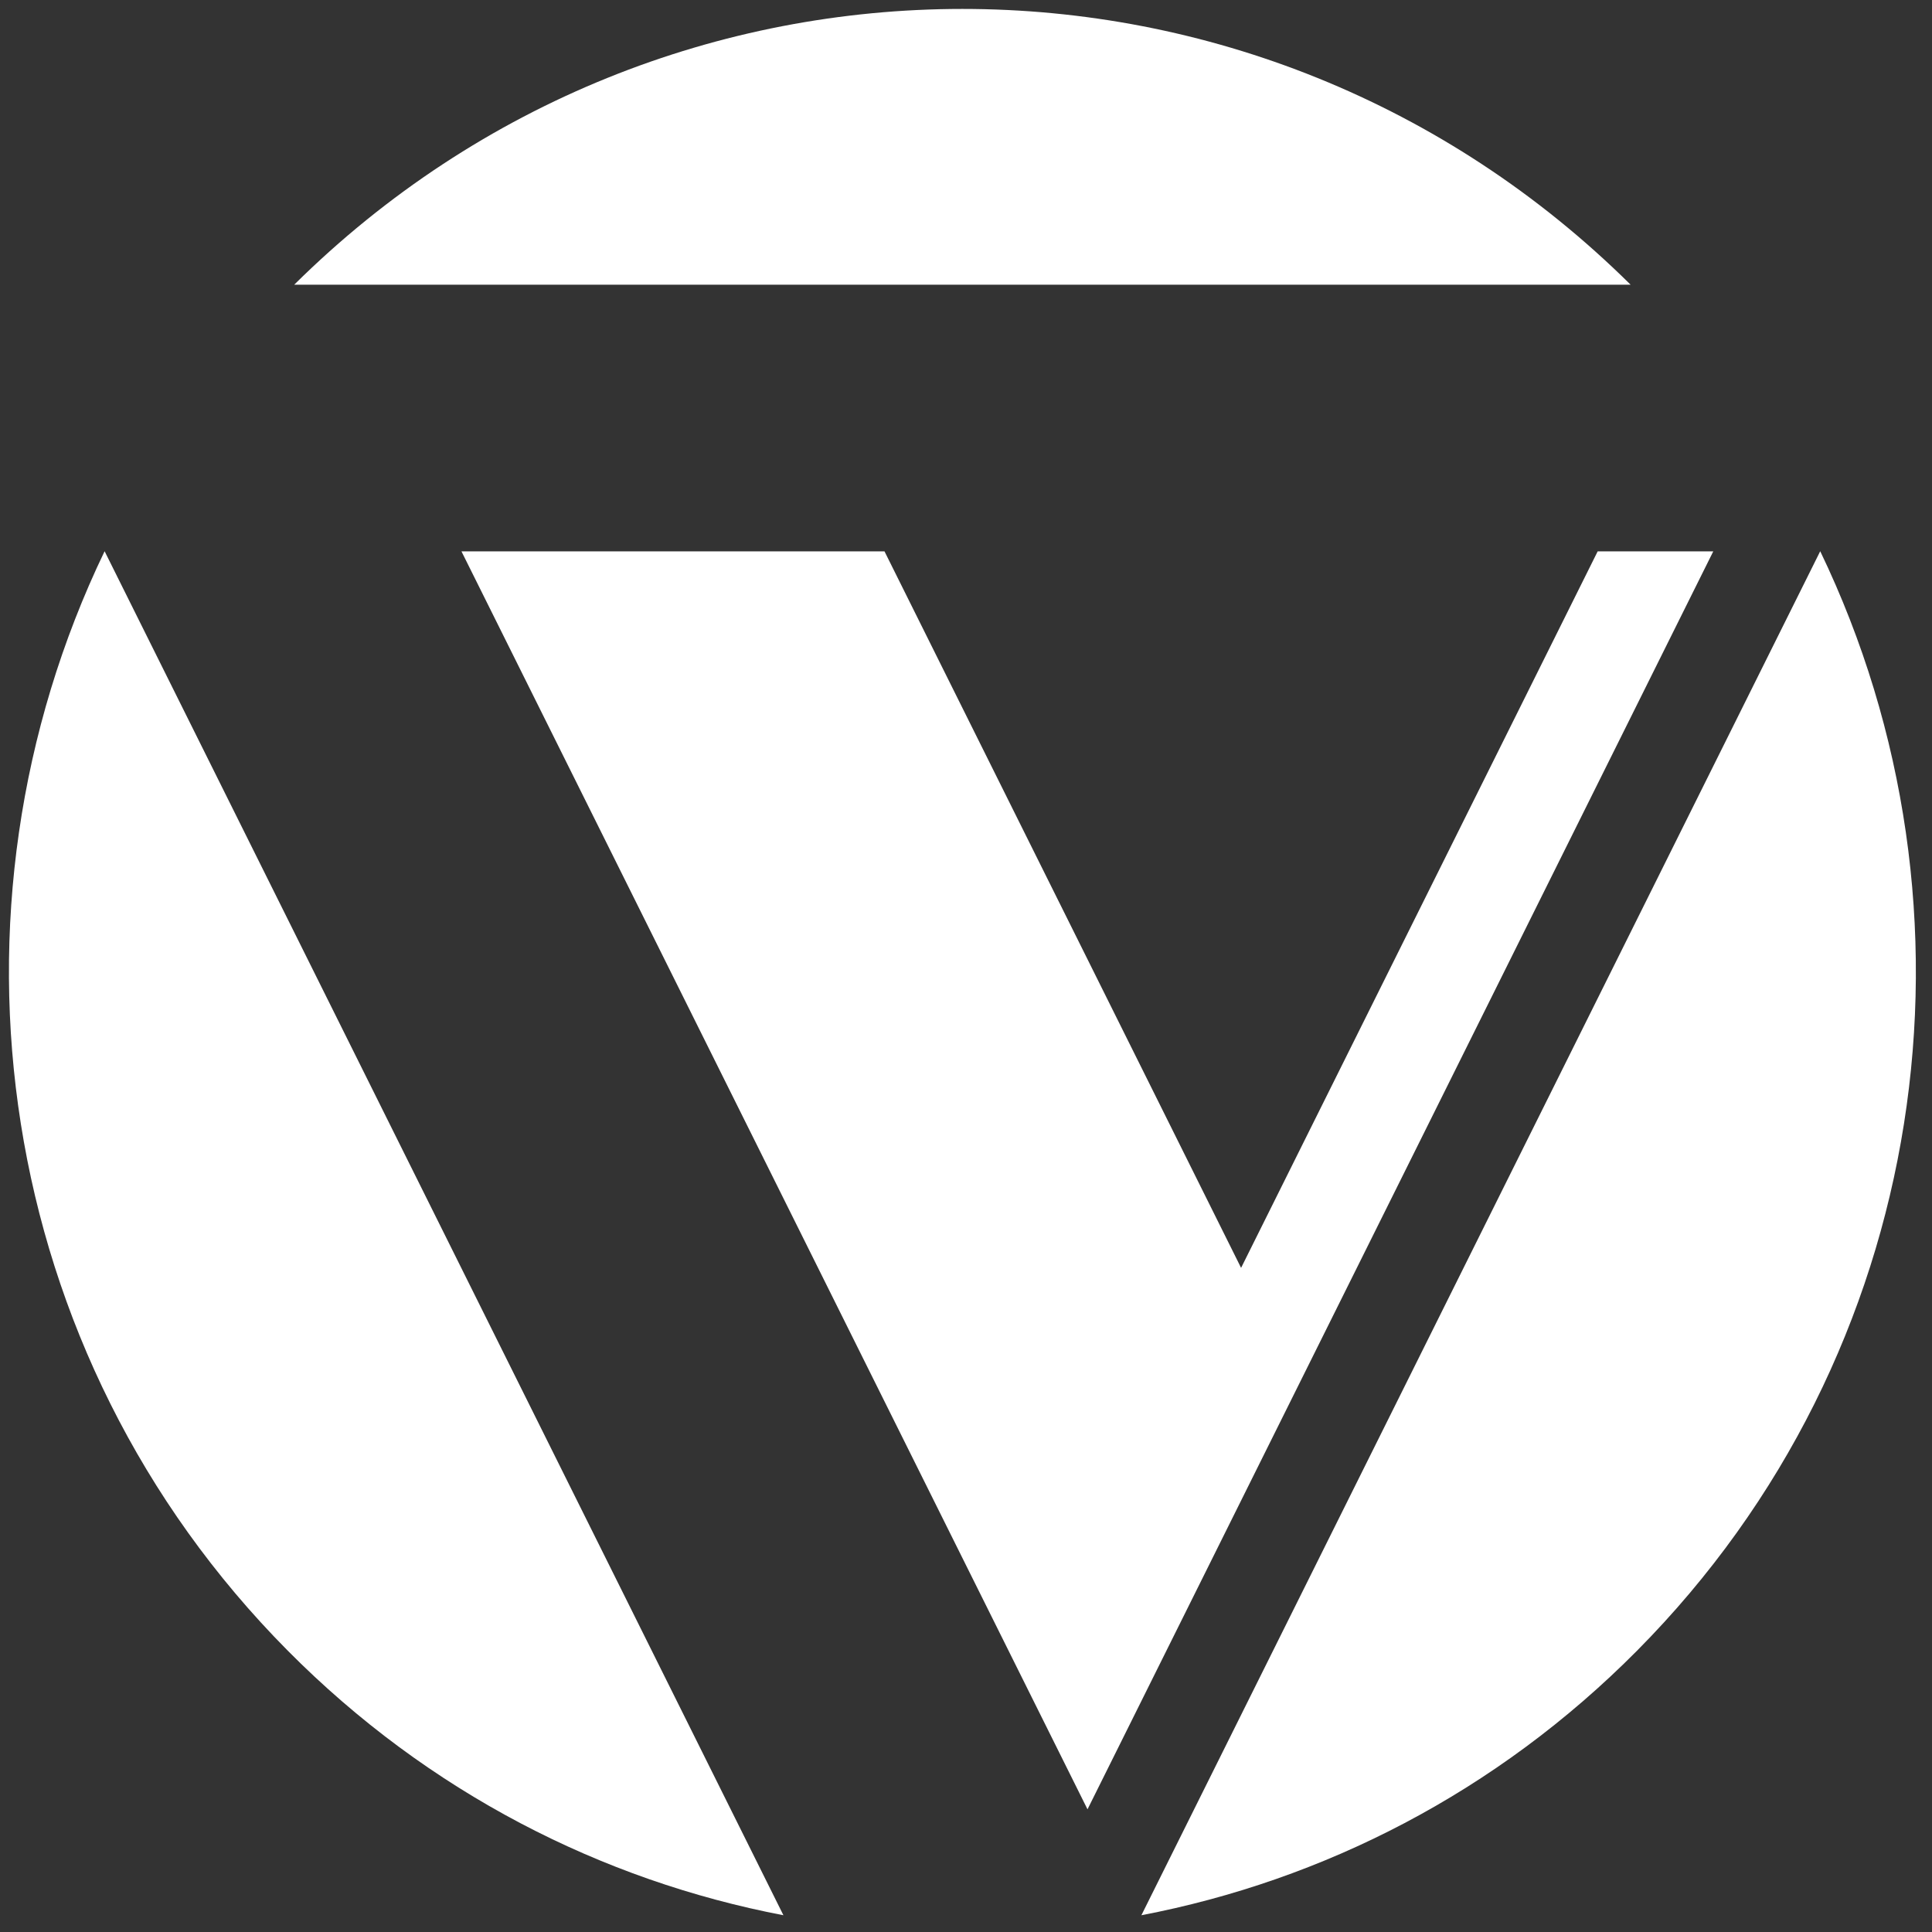 <?xml version="1.0" encoding="UTF-8" standalone="no"?>
<!DOCTYPE svg PUBLIC "-//W3C//DTD SVG 1.1//EN" "http://www.w3.org/Graphics/SVG/1.1/DTD/svg11.dtd">
<svg width="100%" height="100%" viewBox="0 0 40 40" version="1.1" xmlns="http://www.w3.org/2000/svg" xmlns:xlink="http://www.w3.org/1999/xlink" xml:space="preserve" xmlns:serif="http://www.serif.com/" style="fill-rule:evenodd;clip-rule:evenodd;stroke-linejoin:round;stroke-miterlimit:2;">
    <rect x="0" y="0" width="40" height="40" fill="#333333" stroke="none"/>
    <g transform="matrix(0.185,0,0,0.185,0,-0.122)">
        <path d="M107.706,1.659C80.684,1.659 53.683,11.97 32.925,32.522L182.487,32.522C161.729,11.971 134.727,1.659 107.706,1.659ZM11.706,62.349C-7.593,102.458 -0.824,152.097 32.206,185.393C47.939,201.253 67.348,211.109 87.675,215L11.706,62.349ZM203.706,62.349L127.737,215C148.064,211.109 167.473,201.253 183.206,185.393C216.236,152.097 223.005,102.458 203.706,62.349Z" style="fill:white;fill-rule:nonzero;"/>
    </g>
    <g transform="matrix(0.185,0,0,0.185,0,8.907)">
        <path d="M51.644,13.559L121.706,154.342L191.737,13.559L178.8,13.559L138.894,93.746L98.987,13.559L51.644,13.559Z" style="fill:white;fill-rule:nonzero;"/>
    </g>
</svg>
